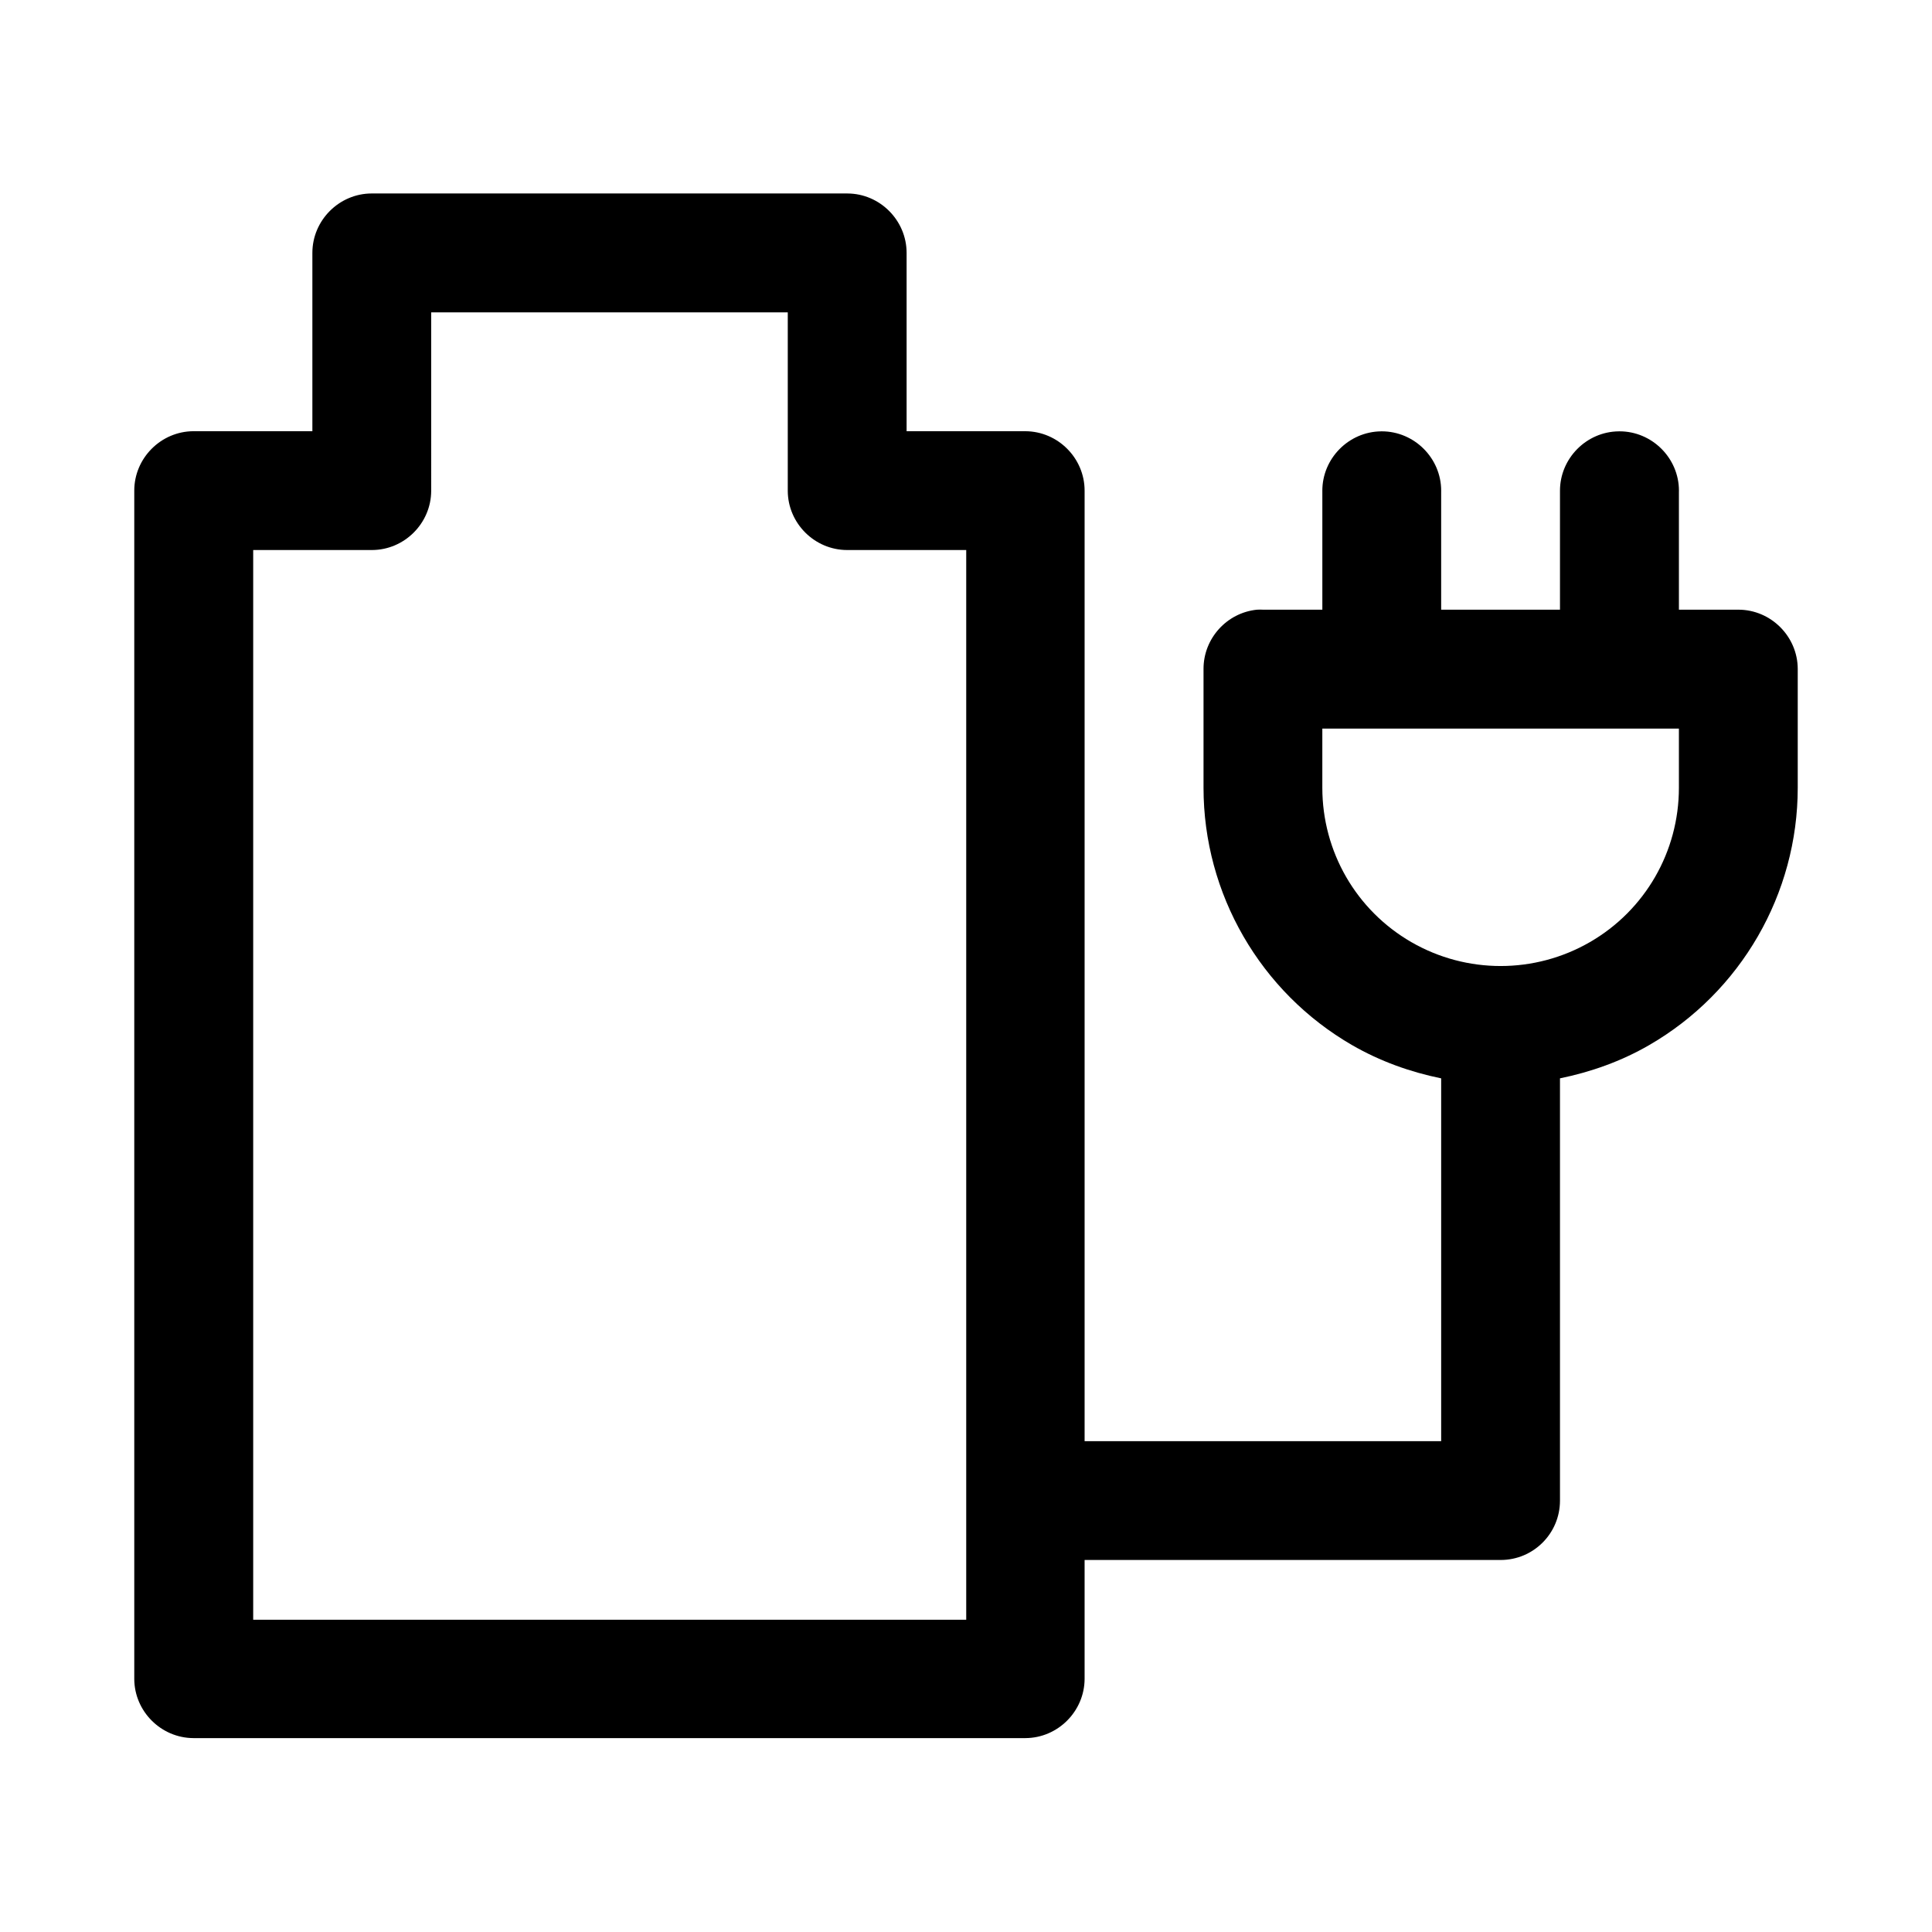 <?xml version="1.0" encoding="UTF-8"?>
<!-- Uploaded to: ICON Repo, www.svgrepo.com, Generator: ICON Repo Mixer Tools -->
<svg fill="#000000" width="800px" height="800px" version="1.1" viewBox="144 144 512 512" xmlns="http://www.w3.org/2000/svg">
 <path d="m242.59 195.27h-0.066c-8.637 0-15.742 7.106-15.742 15.742v0.09 47.172h-31.516c-8.613 0.035-15.684 7.129-15.684 15.742v0.066 314.85c0.031 8.59 7.09 15.652 15.684 15.684h220.48c8.59-0.031 15.648-7.094 15.684-15.684v-31.52h110.3c8.652-0.023 15.656-7.027 15.68-15.68v-111.96c8.172-1.672 16.18-4.5 23.617-8.797 24.332-14.051 39.391-40.105 39.391-68.203v-31.52c-0.031-8.59-7.094-15.652-15.684-15.68h-15.805v-31.215c0-0.102 0.008-0.207 0.008-0.312 0-8.633-7.109-15.738-15.742-15.738-0.062 0-0.129 0.004-0.191 0.004-8.582 0.078-15.594 7.16-15.594 15.734v0.312 31.215h-31.488v-31.215c0.004-0.102 0.004-0.207 0.004-0.312 0-8.633-7.106-15.738-15.742-15.738-0.062 0-0.125 0.004-0.191 0.004-8.562 0.094-15.562 7.168-15.562 15.734 0 0.105 0.004 0.211 0.004 0.312v31.215h-15.684c-0.539-0.031-1.082-0.031-1.629 0-8.012 0.801-14.184 7.629-14.176 15.68v31.52c0 28.098 15.059 54.152 39.391 68.203 7.438 4.293 15.418 7.125 23.586 8.797v96.152h-94.492v-251.84-0.066c0-8.613-7.07-15.707-15.684-15.742h-31.488v-47.172-0.09c0-8.617-7.07-15.715-15.684-15.742zm15.68 31.516h94.496v47.297c0.031 8.609 7.129 15.68 15.742 15.68h0.062 31.488v283.48h-188.96v-283.48h31.492c8.59-0.027 15.652-7.09 15.68-15.68zm236.16 110.3h94.496v15.684c0 16.902-8.945 32.445-23.582 40.898-14.641 8.449-32.691 8.449-47.328 0-14.637-8.453-23.586-23.996-23.586-40.898z" fill-rule="evenodd"/>
</svg>